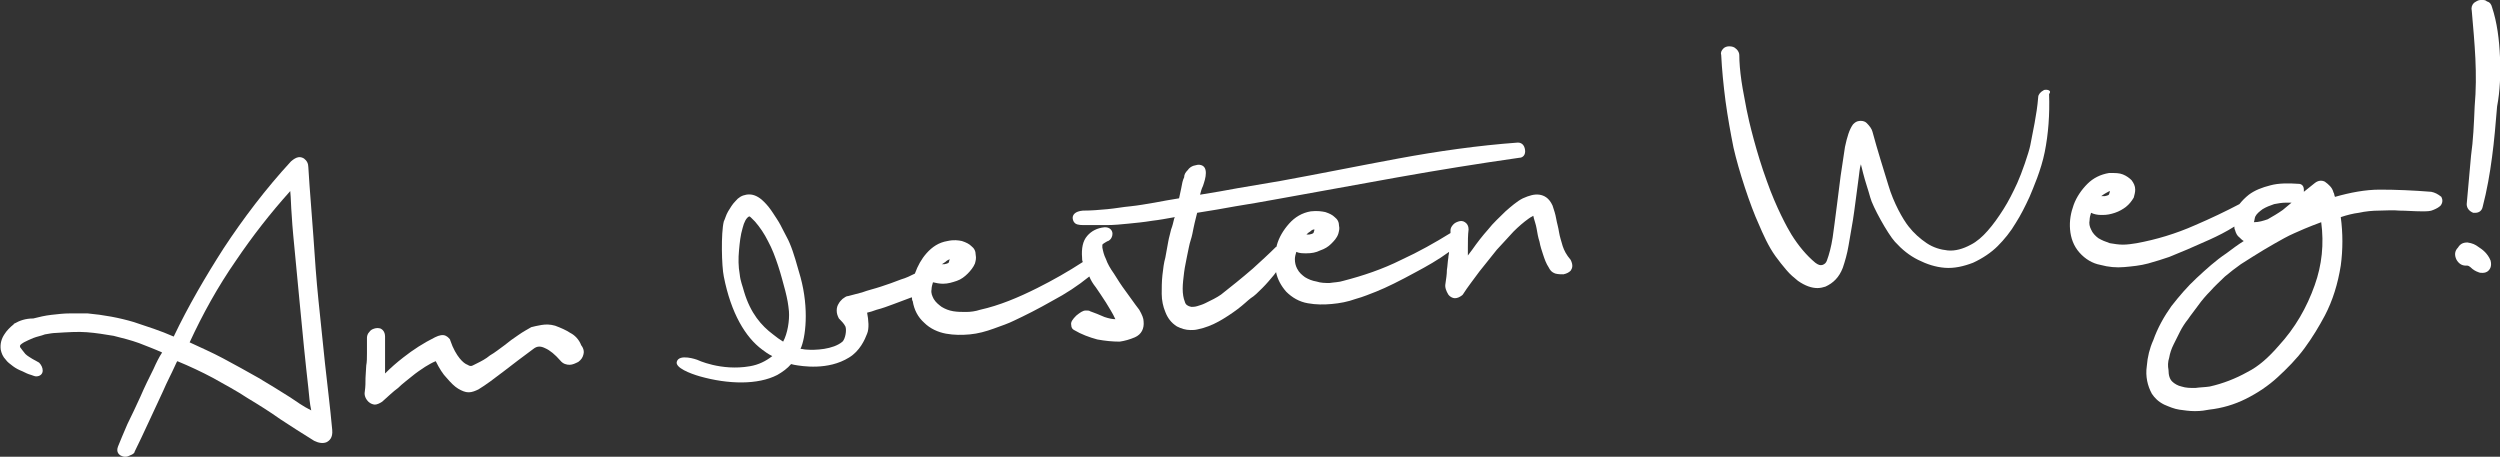 <?xml version="1.0" encoding="utf-8"?>
<!-- Generator: Adobe Illustrator 26.1.0, SVG Export Plug-In . SVG Version: 6.00 Build 0)  -->
<svg version="1.1" id="Ebene_1" xmlns="http://www.w3.org/2000/svg" xmlns:xlink="http://www.w3.org/1999/xlink" x="0px" y="0px"
	 viewBox="0 0 345.4 63.1" style="enable-background:new 0 0 345.4 63.1;" xml:space="preserve">
<rect x="0" y="0" width="345.4" height="63.1" fill="#333333" stroke="none"/>
<style type="text/css">
	.st0{fill:#ffffff;}
	.st1{fill:#BD1819;}
</style>
<path class="st0" d="M345.4,7.9c-0.1-2.4-0.4-4.8-1.1-6.9c-0.1-0.4-0.3-0.7-0.7-0.8C343.4,0,343.2,0,342.9,0c0,0-0.2,0-0.2,0
	c-0.3,0-0.6,0.2-0.9,0.4c-0.3,0.3-0.4,0.7-0.3,1.1c0.2,2.3,0.4,4.5,0.5,6.6c0.1,2.2,0.1,4.3-0.1,6.6c-0.1,2.4-0.2,4.7-0.5,6.8
	c-0.2,2.2-0.4,4.5-0.6,6.7c0,0.6,0.4,1,0.9,1.2c0.1,0,0.2,0,0.3,0c0.5,0,0.9-0.3,1-0.8c0.6-2.3,1-4.6,1.3-6.9c0.3-2.2,0.5-4.6,0.7-7
	C345.4,12.6,345.5,10.3,345.4,7.9L345.4,7.9z"/>
<path class="st0" d="M78.8,46c-0.6-0.4-1.3-0.7-2.1-1c-0.7-0.2-1.3-0.2-1.9-0.1c-0.6,0.1-1,0.2-1.4,0.3c-0.5,0.3-1.1,0.6-1.8,1.1
	c-0.6,0.4-1.3,0.9-1.9,1.4c-0.7,0.5-1.3,1-2,1.4c-0.6,0.5-1.2,0.8-1.8,1.1c0,0-0.2,0.1-0.6,0.3c-0.2,0.1-0.4,0.1-0.7-0.1
	c-0.3-0.1-0.7-0.4-1.1-0.9c-0.4-0.5-0.9-1.3-1.3-2.5c0-0.1-0.1-0.2-0.2-0.3c-0.1-0.1-0.2-0.2-0.4-0.3c-0.4-0.2-0.9-0.1-1.5,0.2
	c-1.6,0.8-3,1.7-4.4,2.8c-0.9,0.7-1.7,1.4-2.5,2.2c0-0.8,0-1.5,0-2c0-0.9,0-2,0-3.1c0-0.7-0.4-1-0.6-1.1c-0.3-0.1-0.6-0.1-0.9,0
	c-0.3,0.1-0.5,0.2-0.7,0.5c-0.3,0.3-0.3,0.7-0.3,0.8c0,0.8,0,1.5,0,2.1c0,0.6,0,1.2-0.1,1.7l-0.1,1.7c0,0.6,0,1.2-0.1,1.9
	c-0.1,0.5,0.1,1,0.5,1.4c0.3,0.3,0.7,0.4,0.9,0.4c0.3,0,0.7-0.2,1-0.4c0.8-0.7,1.5-1.4,2.2-1.9c0.6-0.6,1.3-1.1,1.9-1.6
	c0.6-0.5,1.2-0.9,1.8-1.3c0.5-0.3,1-0.6,1.5-0.8c0.5,1,1,1.8,1.5,2.3c0.6,0.7,1.1,1.2,1.6,1.5c0.5,0.3,1,0.5,1.4,0.5
	c0,0,0.1,0,0.1,0c0.4,0,0.9-0.2,1.3-0.4c1-0.6,2.2-1.5,3.5-2.5c1.3-1,2.6-2,4.1-3.1c0.5-0.4,1-0.4,1.6-0.1c0.7,0.3,1.4,0.9,2.1,1.7
	c0.4,0.5,0.9,0.6,1.3,0.6c0.4,0,0.8-0.2,1.2-0.4c0.4-0.3,0.6-0.6,0.7-1c0.1-0.3,0.1-0.8-0.3-1.3C80,46.9,79.4,46.3,78.8,46L78.8,46z
	"/>
<path class="st0" d="M44.9,50.2c-0.3-2.9-0.6-5.8-0.9-8.7c-0.3-2.9-0.5-5.8-0.7-8.8c-0.2-3-0.5-6.2-0.7-9.6c0-0.5-0.2-0.9-0.6-1.2
	c-0.5-0.3-1-0.3-1.8,0.4c-3.5,3.8-6.6,7.9-9.3,12c-2.5,3.9-4.9,8-6.9,12.2c-1.8-0.8-3.7-1.4-5.5-2c-2-0.6-4.2-1-6.4-1.2
	c-0.6,0-1.2,0-1.8,0l-0.6,0c-0.9,0-1.7,0.1-2.6,0.2c-0.9,0.1-1.7,0.3-2.5,0.5C3.5,44,2.7,44.3,2,44.7c0,0-0.1,0-0.1,0.1
	c-0.5,0.4-1,0.9-1.3,1.4c-0.4,0.6-0.6,1.3-0.5,2.1c0.1,0.5,0.3,1,0.7,1.4C1,50,1.4,50.3,1.8,50.6c0.4,0.3,0.8,0.5,1.3,0.7
	c0.4,0.2,0.8,0.4,1.2,0.5c0.3,0.1,0.5,0.2,0.7,0.2c0.5,0,0.9-0.3,0.9-0.8c0-0.4-0.2-0.8-0.5-1.1c-0.2-0.1-0.5-0.3-0.9-0.5
	c-0.3-0.2-0.7-0.4-1-0.7C3.2,48.5,3,48.3,2.8,48c0,0-0.1-0.2,0-0.3c0,0,0-0.1,0.5-0.4c0.4-0.2,0.8-0.4,1.3-0.6
	c0.5-0.2,1.1-0.3,1.6-0.5c0.6-0.1,1.1-0.2,1.5-0.2c1.6-0.1,3.1-0.2,4.3-0.1c1.3,0.1,2.5,0.3,3.7,0.5c1.2,0.3,2.4,0.6,3.5,1
	c1,0.4,2.1,0.8,3.2,1.3c-0.4,0.6-0.8,1.4-1.2,2.3c-0.6,1.2-1.2,2.4-1.8,3.8c-0.6,1.3-1.2,2.6-1.8,3.8c-0.5,1.2-1,2.3-1.3,3.1
	c-0.3,0.8,0.2,1.1,0.3,1.2c0.2,0.1,0.4,0.2,0.6,0.2c0,0,0.2,0,0.2,0c0.2,0,0.4-0.1,0.6-0.2c0.3-0.1,0.6-0.3,0.6-0.5
	c0.6-1.2,1.2-2.5,1.9-4c0.7-1.5,1.4-3,2-4.3c0.6-1.4,1.2-2.5,1.6-3.4c0.2-0.4,0.3-0.7,0.4-0.8c1.7,0.7,3.4,1.5,4.9,2.3
	c1.6,0.9,3.3,1.8,4.8,2.8c1.5,0.9,3.1,1.9,4.5,2.9c1.5,1,3.1,2,4.7,3c0.6,0.3,1.2,0.4,1.7,0.2c0.4-0.2,0.9-0.6,0.8-1.7
	C45.6,56.1,45.2,53,44.9,50.2L44.9,50.2z M40.1,54.9c-1.4-0.9-2.9-1.8-4.4-2.7c-1.6-0.9-3.2-1.8-4.9-2.7c-1.5-0.8-3.1-1.5-4.6-2.2
	c1.8-3.9,3.9-7.7,6.4-11.3c2.3-3.4,4.8-6.6,7.5-9.6c0.1,1,0.1,2.1,0.2,3.3c0.1,1.8,0.3,3.7,0.5,5.8c0.2,2,0.4,4.1,0.6,6.3
	c0.2,2.1,0.4,4.2,0.6,6.2c0.2,2,0.4,3.8,0.6,5.6c0.1,1.1,0.2,2.2,0.4,3.1C41.8,56.1,41,55.5,40.1,54.9L40.1,54.9z"/>
<path class="st0" d="M215.9,34c-0.2-0.7-0.4-1.3-0.5-1.9c-0.1-0.7-0.3-1.3-0.4-1.9c-0.1-0.6-0.3-1.2-0.5-1.8
	c-0.5-1.1-1.2-1.4-1.8-1.5c-0.7-0.1-1.4,0.1-2.3,0.5c-0.8,0.4-1.6,1.1-2.4,1.8c-0.8,0.8-1.7,1.6-2.4,2.5c-0.8,0.9-1.5,1.8-2.2,2.8
	c-0.2,0.3-0.4,0.5-0.6,0.8l0-1.1c0-0.9,0-1.7,0.1-2.5c0-0.5-0.2-0.8-0.5-1c-0.3-0.2-0.6-0.2-0.9-0.1c-0.3,0.1-0.5,0.2-0.7,0.4
	c-0.3,0.3-0.4,0.6-0.4,0.8l0,0.4c-2.1,1.3-4.4,2.6-6.8,3.7c-2.6,1.3-5.3,2.2-8,2.9c-0.6,0.2-1.3,0.2-1.9,0.3c-0.6,0-1.2,0-1.8-0.2
	c-0.6-0.1-1.1-0.3-1.6-0.6c-0.4-0.3-0.8-0.6-1.1-1.2c-0.2-0.4-0.3-0.8-0.3-1.3c0-0.3,0.1-0.7,0.2-1c0.4,0.2,0.9,0.2,1.4,0.2
	c0.7,0,1.3-0.1,1.9-0.4c0.6-0.2,1.1-0.5,1.5-0.9c0.4-0.4,0.8-0.8,1-1.4c0.1-0.4,0.2-0.7,0.1-1.1c0-0.5-0.2-0.9-0.6-1.2
	c-0.3-0.3-0.7-0.5-1.3-0.7c-0.5-0.1-1.1-0.2-2-0.1c-1.2,0.2-2.2,0.8-3,1.7c-0.8,0.9-1.4,1.9-1.7,3c0,0.1,0,0.2-0.1,0.2
	c-1,1-2.1,2-3.2,3c-1.5,1.3-3,2.5-4.4,3.6c-0.3,0.2-0.6,0.4-1,0.6c-0.4,0.2-0.8,0.4-1.2,0.6c-0.4,0.2-0.8,0.3-1.1,0.4
	c-0.3,0.1-0.7,0.1-0.8,0.1c-0.5-0.1-0.8-0.3-0.9-0.7c-0.2-0.5-0.3-1.1-0.3-1.8c0-0.7,0.1-1.5,0.2-2.3c0.1-0.8,0.3-1.6,0.4-2.2
	c0.2-0.9,0.3-1.6,0.5-2.2c0.2-0.6,0.3-1.2,0.4-1.7c0.1-0.5,0.2-0.9,0.3-1.3c0.1-0.3,0.1-0.5,0.2-0.8c1.9-0.3,3.7-0.6,5.3-0.9
	c1.8-0.3,3.7-0.6,5.8-1c5.5-1,11-2,16.6-3c5.6-1,11.2-1.9,16.8-2.7c0.5,0,0.9-0.4,0.8-1.1c-0.1-0.7-0.5-1-1-1c0,0,0,0,0,0
	c-5.5,0.4-11.1,1.2-16.5,2.2c-5.4,1-10.8,2.1-16.3,3.1l-5.9,1c-1.6,0.3-3.3,0.6-5.2,0.9c0.1-0.4,0.2-0.8,0.4-1.2
	c0.2-0.6,0.4-1.2,0.4-1.8c0-0.7-0.3-1-0.7-1.1c-0.3-0.1-0.6,0-1,0.1c-0.3,0.1-0.6,0.3-0.8,0.6c-0.3,0.3-0.5,0.6-0.5,1
	c-0.2,0.4-0.3,0.9-0.4,1.5l-0.3,1.4c-1.2,0.2-2.4,0.4-3.4,0.6c-1.2,0.2-2.3,0.4-3.3,0.5c-1.1,0.1-2.1,0.3-3.2,0.4
	c-1.1,0.1-2.2,0.2-3.4,0.2c-1.1,0.1-1.4,0.6-1.4,1c0,0.2,0.1,0.5,0.2,0.6c0.2,0.3,0.6,0.4,1.3,0.4c0,0,0,0,0,0c1.2,0,2.2,0,3.2,0
	c1,0,2-0.1,3-0.2c1-0.1,2.1-0.2,3.3-0.4c0.9-0.1,2-0.3,3.1-0.5c0,0.1-0.1,0.2-0.1,0.3c-0.1,0.4-0.2,0.9-0.4,1.4
	c-0.1,0.5-0.3,1.1-0.4,1.7l-0.4,2.2c-0.2,0.7-0.3,1.5-0.4,2.4c-0.1,0.9-0.1,1.8-0.1,2.6c0,0.9,0.2,1.8,0.5,2.5
	c0.3,0.8,0.8,1.5,1.6,2c0.6,0.3,1.2,0.5,1.9,0.5c0.3,0,0.6,0,1-0.1c1-0.2,2-0.6,2.9-1.1c0.9-0.5,1.8-1.1,2.6-1.7
	c0.8-0.6,1.4-1.2,1.8-1.5c0.5-0.3,1-0.8,1.6-1.4c0.6-0.6,1.1-1.2,1.6-1.8c0.1-0.1,0.2-0.3,0.3-0.4c0.2,1,0.7,1.9,1.4,2.7
	c0.8,0.8,1.8,1.4,3,1.6c1.1,0.2,2.2,0.2,3.3,0.1c1.1-0.1,2.2-0.3,3.3-0.7c1.1-0.3,2-0.7,2.8-1c1.5-0.6,3.3-1.5,5.5-2.7
	c1.5-0.8,3.1-1.7,4.6-2.8c0,0.3-0.1,0.5-0.1,0.8c-0.1,0.6-0.1,1.1-0.2,1.7c0,0.6-0.1,1.2-0.2,1.9c-0.1,0.5,0.1,1,0.4,1.5
	c0.3,0.4,0.7,0.5,0.9,0.5c0.3,0,0.6-0.1,1-0.4c0,0,0.1-0.1,0.1-0.1c0.7-1.1,1.5-2.1,2.3-3.2c0.8-1,1.6-2,2.4-3
	c0.8-0.9,1.6-1.7,2.3-2.5c0.7-0.7,1.4-1.3,2.1-1.8c0.4-0.3,0.6-0.3,0.6-0.4c0,0,0.1,0.1,0.1,0.3c0.1,0.4,0.3,0.9,0.4,1.5
	c0.1,0.6,0.2,1.2,0.4,1.8c0.1,0.6,0.3,1.2,0.5,1.8c0.2,0.6,0.4,1.2,0.8,1.8c0.1,0.2,0.3,0.6,0.9,0.8c0.4,0.1,0.7,0.1,1.1,0.1
	c0.5-0.1,0.8-0.3,1-0.5c0.2-0.3,0.4-0.7,0-1.5C216.4,35.2,216.1,34.6,215.9,34L215.9,34z M181,32c0.3-0.3,0.5-0.3,0.6-0.3
	c0,0.1,0,0.1-0.1,0.4c0,0.1-0.1,0.2-0.6,0.3c-0.1,0-0.3,0-0.4,0C180.6,32.3,180.8,32.1,181,32L181,32z"/>
<path class="st0" d="M155.5,40.2c-0.6-0.8-1.1-1.6-1.6-2.4c-0.5-0.7-0.9-1.4-1.1-2c-0.3-0.6-0.4-1.1-0.5-1.6c0-0.3,0-0.4,0-0.4
	c0.1-0.1,0.2-0.2,0.4-0.3c0.2-0.1,0.3-0.2,0.4-0.2c0.4-0.2,0.6-0.6,0.6-1c0-0.5-0.4-0.9-1-0.9c0,0-0.1,0-0.1,0
	c-1,0.1-1.8,0.5-2.4,1.2c-0.6,0.7-0.8,1.7-0.7,3c0,0.2,0,0.4,0.1,0.6c-2,1.3-4.1,2.5-6.3,3.6c-2.6,1.3-5.2,2.4-7.9,3
	c-0.6,0.2-1.3,0.3-1.9,0.3c-0.6,0-1.2,0-1.8-0.1c-0.6-0.1-1.1-0.3-1.6-0.6c-0.4-0.3-0.8-0.6-1.1-1.1c-0.2-0.4-0.4-0.8-0.3-1.3
	c0-0.3,0.1-0.7,0.2-1c0.4,0.1,0.9,0.2,1.4,0.2c0,0,0,0,0,0c0.7,0,1.3-0.2,1.9-0.4c0.6-0.2,1.1-0.6,1.5-1c0.4-0.4,0.8-0.9,1-1.4
	c0.1-0.4,0.2-0.7,0.1-1.2c0-0.5-0.2-0.9-0.6-1.2c-0.3-0.3-0.7-0.5-1.3-0.7c-0.5-0.1-1.1-0.2-2,0c-1.2,0.2-2.1,0.8-2.9,1.7
	c-0.7,0.8-1.2,1.7-1.6,2.8c-0.6,0.3-1.2,0.6-1.9,0.8c-1,0.4-1.9,0.7-2.8,1c-0.9,0.3-1.8,0.5-2.6,0.8c-0.8,0.2-1.5,0.4-1.9,0.5
	c-0.3,0-0.5,0.2-0.8,0.4c-0.2,0.2-0.4,0.4-0.5,0.6c-0.2,0.3-0.3,0.6-0.3,1c0,0.4,0.1,0.7,0.3,1.1c0,0,0.1,0.1,0.1,0.1
	c0.2,0.2,0.6,0.6,0.8,1c0.2,0.5,0,1.7-0.4,2.1c-1.3,1.1-3.8,1.2-5,1.1c-0.3,0-0.5-0.1-0.8-0.1c0.7-1.5,1.2-5.5,0-9.9
	c-0.5-1.7-0.9-3.3-1.5-4.7c-0.2-0.5-0.5-1-0.8-1.6c-0.3-0.6-0.6-1.2-1-1.8c-0.4-0.6-0.7-1.1-1.1-1.6c-0.4-0.5-0.8-0.9-1.2-1.2
	c-0.7-0.5-1.3-0.6-1.9-0.5c-0.6,0.1-1.1,0.4-1.5,0.9c-0.4,0.4-0.7,0.9-1,1.4c-0.3,0.5-0.4,1-0.6,1.4c-0.4,1.6-0.3,6.2,0,7.6
	c1,5.1,3,8.4,5.3,10.1c0.4,0.3,0.8,0.6,1.4,0.9c-0.9,0.7-1.9,1.2-3.1,1.4c-4,0.7-7.3-0.9-7.3-0.9s-2.5-0.9-2.8,0.3
	c-0.2,0.8,1.8,1.6,3.2,2c3.9,1.1,8,1.2,10.7-0.2c0.7-0.4,1.4-0.9,1.9-1.5c0.1,0,0.3,0.1,0.4,0.1c1.1,0.2,4.7,0.8,7.6-1
	c1.5-0.9,2.2-2.5,2.5-3.3c0.3-0.7,0.2-1.9,0-2.9c0.4-0.1,0.8-0.2,1.3-0.4c0.8-0.2,1.6-0.5,2.4-0.8c0.8-0.3,1.6-0.6,2.4-0.9
	c0,0,0.1,0,0.1,0c0,0.2,0,0.4,0.1,0.5c0.2,1.2,0.7,2.2,1.6,3c0.8,0.8,1.9,1.3,3,1.5c1.1,0.2,2.2,0.2,3.3,0.1
	c1.1-0.1,2.2-0.4,3.3-0.8c1.1-0.4,2-0.7,2.8-1.1c1.5-0.7,3.3-1.6,5.4-2.8c1.7-0.9,3.4-2,5-3.3c0.2,0.5,0.5,1,0.9,1.5
	c0.4,0.6,0.9,1.3,1.4,2.1c0.4,0.7,0.9,1.4,1.3,2.3c-0.4,0-0.9-0.1-1.5-0.3c-0.7-0.3-1.4-0.6-2-0.8c-0.1-0.1-0.3-0.1-0.6-0.1
	c-0.4,0-0.8,0.3-1.3,0.7c-0.5,0.5-0.8,0.9-0.7,1.3c0,0.4,0.2,0.6,0.4,0.7c1,0.6,2.1,1,3.2,1.3c1.1,0.2,2.1,0.3,3.1,0.3
	c0.7-0.1,1.4-0.3,2.1-0.6c0.9-0.4,1.3-1.2,1.2-2.2c0-0.4-0.2-0.9-0.6-1.6C156.7,41.9,156.1,41,155.5,40.2L155.5,40.2z M130.6,36.2
	c0.3-0.3,0.5-0.3,0.6-0.4c0,0,0,0.1-0.1,0.4c0,0.1-0.1,0.2-0.6,0.3c-0.1,0-0.3,0-0.4,0C130.2,36.5,130.4,36.3,130.6,36.2L130.6,36.2
	z M102.8,40.3c-0.2-0.8-0.5-1.4-0.6-2.4c-0.2-1.1-0.2-2.2-0.1-3.3c0.1-1.1,0.2-2.1,0.5-3.1c0.2-0.8,0.5-1.4,0.9-1.6
	c0.1,0,0.2,0.1,0.3,0.2c0.1,0.1,0.3,0.3,0.5,0.5c0.7,0.8,1.3,1.7,1.8,2.7c0.6,1.1,1,2.2,1.4,3.4c0.4,1.2,0.7,2.4,1,3.5
	c0.3,1.2,0.4,1.8,0.5,2.8c0.1,1.3-0.2,3.1-0.8,4.2c-0.5-0.3-0.9-0.6-1.4-1C105.2,45,103.7,43.3,102.8,40.3L102.8,40.3z"/>
<path class="st0" d="M335.9,26.5c-2.5-0.2-4.9-0.3-7.1-0.3c-2,0-4.1,0.4-6.2,1c-0.1-0.2-0.1-0.5-0.2-0.6c-0.1-0.4-0.3-0.7-0.5-0.9
	c-0.2-0.2-0.4-0.4-0.7-0.6c-0.4-0.2-0.9-0.2-1.4,0.2c-0.5,0.4-1,0.8-1.5,1.2c0-0.1,0-0.2,0-0.3c0-0.6-0.4-0.8-0.7-0.8c0,0,0,0,0,0
	c-1.4-0.1-2.8-0.1-3.9,0.2c-1.2,0.3-2.2,0.7-3,1.3c-0.5,0.4-0.9,0.8-1.3,1.3c-1.9,1-4,2-6.1,2.9c-2.7,1.2-5.4,2-8.1,2.5
	c-0.6,0.1-1.3,0.2-1.9,0.2c0,0,0,0,0,0c-0.6,0-1.2-0.1-1.8-0.2c-0.6-0.2-1.1-0.4-1.6-0.7c-0.4-0.3-0.8-0.7-1-1.2
	c-0.2-0.4-0.3-0.8-0.2-1.3c0-0.3,0.1-0.7,0.2-1c0.4,0.2,0.9,0.3,1.4,0.3l0.2,0c0.6,0,1.1-0.1,1.7-0.3c0.6-0.2,1.1-0.5,1.5-0.8
	c0.5-0.4,0.8-0.8,1.1-1.3c0.1-0.4,0.2-0.7,0.2-1.1c0-0.5-0.2-0.9-0.5-1.3c-0.3-0.3-0.7-0.6-1.2-0.8c-0.5-0.2-1-0.2-1.9-0.2
	c-1.2,0.2-2.2,0.7-3,1.5c-0.8,0.8-1.5,1.8-1.9,2.9c-0.4,1.1-0.6,2.2-0.5,3.4c0.1,1.2,0.5,2.3,1.3,3.2c0.8,0.9,1.8,1.5,2.9,1.7
	c1.1,0.3,2.2,0.4,3.3,0.3c1.1-0.1,2.2-0.2,3.3-0.5c1.1-0.3,2-0.6,2.9-0.9c1.5-0.6,3.4-1.4,5.6-2.4c1.1-0.5,2.3-1.1,3.4-1.8
	c0,0.2,0,0.3,0.1,0.5c0.1,0.4,0.3,0.8,0.6,1c0.2,0.2,0.4,0.4,0.6,0.5c-0.8,0.5-1.6,1.1-2.4,1.7c-1.5,1-2.8,2.2-4.1,3.4
	c-1.3,1.2-2.4,2.5-3.5,3.9c-1,1.4-1.9,3-2.5,4.7c-0.5,1.1-0.8,2.3-0.9,3.6c-0.2,1.4,0.1,2.7,0.7,3.8c0.4,0.6,0.9,1.1,1.7,1.5
	c0.7,0.3,1.4,0.6,2.1,0.7c0.7,0.1,1.4,0.2,2.1,0.2h0.1c0.8,0,1.4-0.1,1.9-0.2c1.8-0.2,3.5-0.7,5.1-1.5c1.6-0.8,3.1-1.8,4.4-3
	c1.3-1.2,2.6-2.5,3.7-4c1.1-1.5,2-3,2.8-4.5c1.1-2.1,1.8-4.4,2.2-6.9c0.3-2.2,0.3-4.5,0-6.7c0.9-0.3,1.7-0.5,2.5-0.6
	c0.9-0.2,1.9-0.3,2.8-0.3c0.9,0,1.9-0.1,2.8,0c1,0,2,0.1,3.1,0.1c0.7,0,1.2,0,1.6-0.2c0.5-0.2,0.8-0.4,1-0.6
	c0.3-0.4,0.3-0.8,0.1-1.2C336.8,26.8,336.4,26.6,335.9,26.5L335.9,26.5z M290.9,26.7c0.4-0.2,0.5-0.3,0.6-0.3c0,0.1,0,0.1-0.1,0.4
	c0,0.1-0.1,0.2-0.6,0.3l-0.2,0c-0.1,0-0.2,0-0.3,0C290.6,26.9,290.7,26.8,290.9,26.7L290.9,26.7z M311.6,29.9c0.2-0.4,0.6-0.7,1-1
	c0.5-0.3,1-0.5,1.6-0.7c0.5-0.1,1.1-0.2,1.6-0.2l0.3,0c0.2,0,0.4,0,0.5,0c-0.4,0.3-0.8,0.7-1.2,1c-0.7,0.5-1.4,0.9-2.1,1.3
	c-0.6,0.2-1.2,0.4-1.9,0.4C311.5,30.4,311.5,30.1,311.6,29.9L311.6,29.9z M319.8,39.4c-1.1,3.1-2.7,5.9-5,8.4
	c-1.3,1.5-2.7,2.8-4.3,3.6c-1.6,0.9-3.4,1.6-5.2,2c-0.6,0.1-1.3,0.1-2,0.2c-0.7,0-1.3,0-1.9-0.2c-0.5-0.1-1-0.4-1.3-0.7
	c-0.3-0.3-0.5-0.8-0.5-1.6c-0.1-0.5-0.1-1.1,0.1-1.7c0.1-0.6,0.3-1.2,0.6-1.8c0.3-0.6,0.6-1.2,0.9-1.8c0.3-0.6,0.7-1.2,1.1-1.7
	c0.4-0.6,0.9-1.2,1.4-1.9c0.5-0.7,1.1-1.4,1.7-2c0.6-0.7,1.3-1.3,2-2c0.7-0.6,1.5-1.2,2.2-1.7c1.1-0.7,2.2-1.4,3.2-2
	c1-0.6,1.9-1.1,2.8-1.6c0.9-0.5,1.9-0.9,2.8-1.3c0.7-0.3,1.5-0.6,2.3-0.9C321.1,33.7,320.8,36.6,319.8,39.4L319.8,39.4z"/>
<path class="st0" d="M282.7,12.4c-0.1,0-0.3,0-0.4,0.1c-0.4,0.2-0.7,0.6-0.7,0.9c-0.1,1.3-0.3,2.5-0.5,3.6c-0.2,1.1-0.4,2.1-0.6,3.1
	c-0.2,1-1.2,3.9-1.8,5.2c-0.6,1.3-1.2,2.5-1.9,3.6c-0.7,1.1-1.4,2.1-2.2,3c-0.7,0.8-1.5,1.5-2.3,1.9c-1.1,0.6-2.2,0.9-3.2,0.8
	c-1-0.1-2-0.4-2.9-1c-0.9-0.6-1.8-1.4-2.5-2.3c-0.8-1-2.1-3.3-2.8-5.7c-0.7-2.3-1.5-4.8-2.2-7.4c-0.1-0.4-0.4-0.8-0.8-1.2
	c-0.2-0.2-0.5-0.3-0.8-0.3c-0.2,0-0.6,0-1,0.4c0,0-0.1,0.1-0.1,0.1c-0.5,0.7-0.8,1.7-1.1,3.1c-0.2,1.3-0.4,2.7-0.6,4
	c0,0-0.9,7.2-1.1,8.5c-0.2,1.3-0.5,2.4-0.8,3.2c-0.1,0.3-0.3,0.5-0.6,0.6c-0.3,0.1-0.6,0-1-0.3c-1.2-1-2.3-2.3-3.3-3.9
	c-0.5-0.8-2.1-3.7-3.4-7.4c-1.4-3.8-2.5-8.3-2.8-9.9c-0.2-1.2-0.5-2.5-0.7-3.9c-0.2-1.4-0.3-2.6-0.3-3.6c0-0.2-0.1-0.6-0.5-0.9
	c-0.2-0.2-0.5-0.3-0.9-0.3c-0.3,0-0.6,0.1-0.8,0.3c-0.3,0.3-0.4,0.6-0.3,0.9c0.1,2,0.3,4.1,0.6,6.4c0.3,2.2,0.7,4.4,1.1,6.4
	c0.7,3.1,2.3,8,3.5,10.6c0.3,0.7,0.6,1.4,1,2.2c0.4,0.8,0.8,1.5,1.3,2.2c0.5,0.7,1,1.3,1.5,1.9c0.5,0.6,1.1,1.1,1.6,1.5
	c1,0.7,1.9,1,2.7,1c0.4,0,0.8-0.1,1.1-0.2c1.1-0.5,1.9-1.3,2.4-2.6c0.3-0.9,0.6-1.9,0.8-3.1c0.2-1.1,0.4-2.3,0.6-3.5
	c0.2-1.2,0.6-4.5,0.8-5.9c0.1-0.6,0.1-1.2,0.3-1.8c0.1,0.4,0.2,0.8,0.3,1.2c0.3,1.2,0.7,2.3,1,3.4c0.3,1.2,2.4,5,3.4,6.1
	c1,1.1,2,1.9,3.2,2.5c1.2,0.6,2.4,1,3.7,1.1c1.3,0.1,2.6-0.2,3.9-0.7c1.3-0.6,2.5-1.4,3.4-2.3c0.9-0.9,1.8-2,2.5-3.2
	c0.7-1.1,1.3-2.3,1.9-3.6c0.5-1.2,1.6-3.7,2.1-6.2c0.5-2.5,0.7-5.2,0.6-8C283.5,12.5,282.9,12.4,282.7,12.4L282.7,12.4z"/>
<path class="st0" d="M343.3,34.8c-0.3-0.3-0.6-0.5-0.9-0.7c-0.4-0.3-0.8-0.5-1.5-0.6c-0.6,0-1,0.2-1.3,0.7c-0.5,0.5-0.5,1.1-0.2,1.7
	c0.3,0.5,0.7,0.8,1.3,0.8c0.1,0,0.2,0,0.2,0c0.1,0,0.3,0.1,0.4,0.2c0.4,0.4,0.8,0.6,1.1,0.7c0.2,0.1,0.4,0.1,0.6,0.1
	c0.3,0,0.6-0.1,0.8-0.3c0.2-0.2,0.5-0.6,0.3-1.4C343.9,35.5,343.6,35.1,343.3,34.8L343.3,34.8z"/>
</svg>
